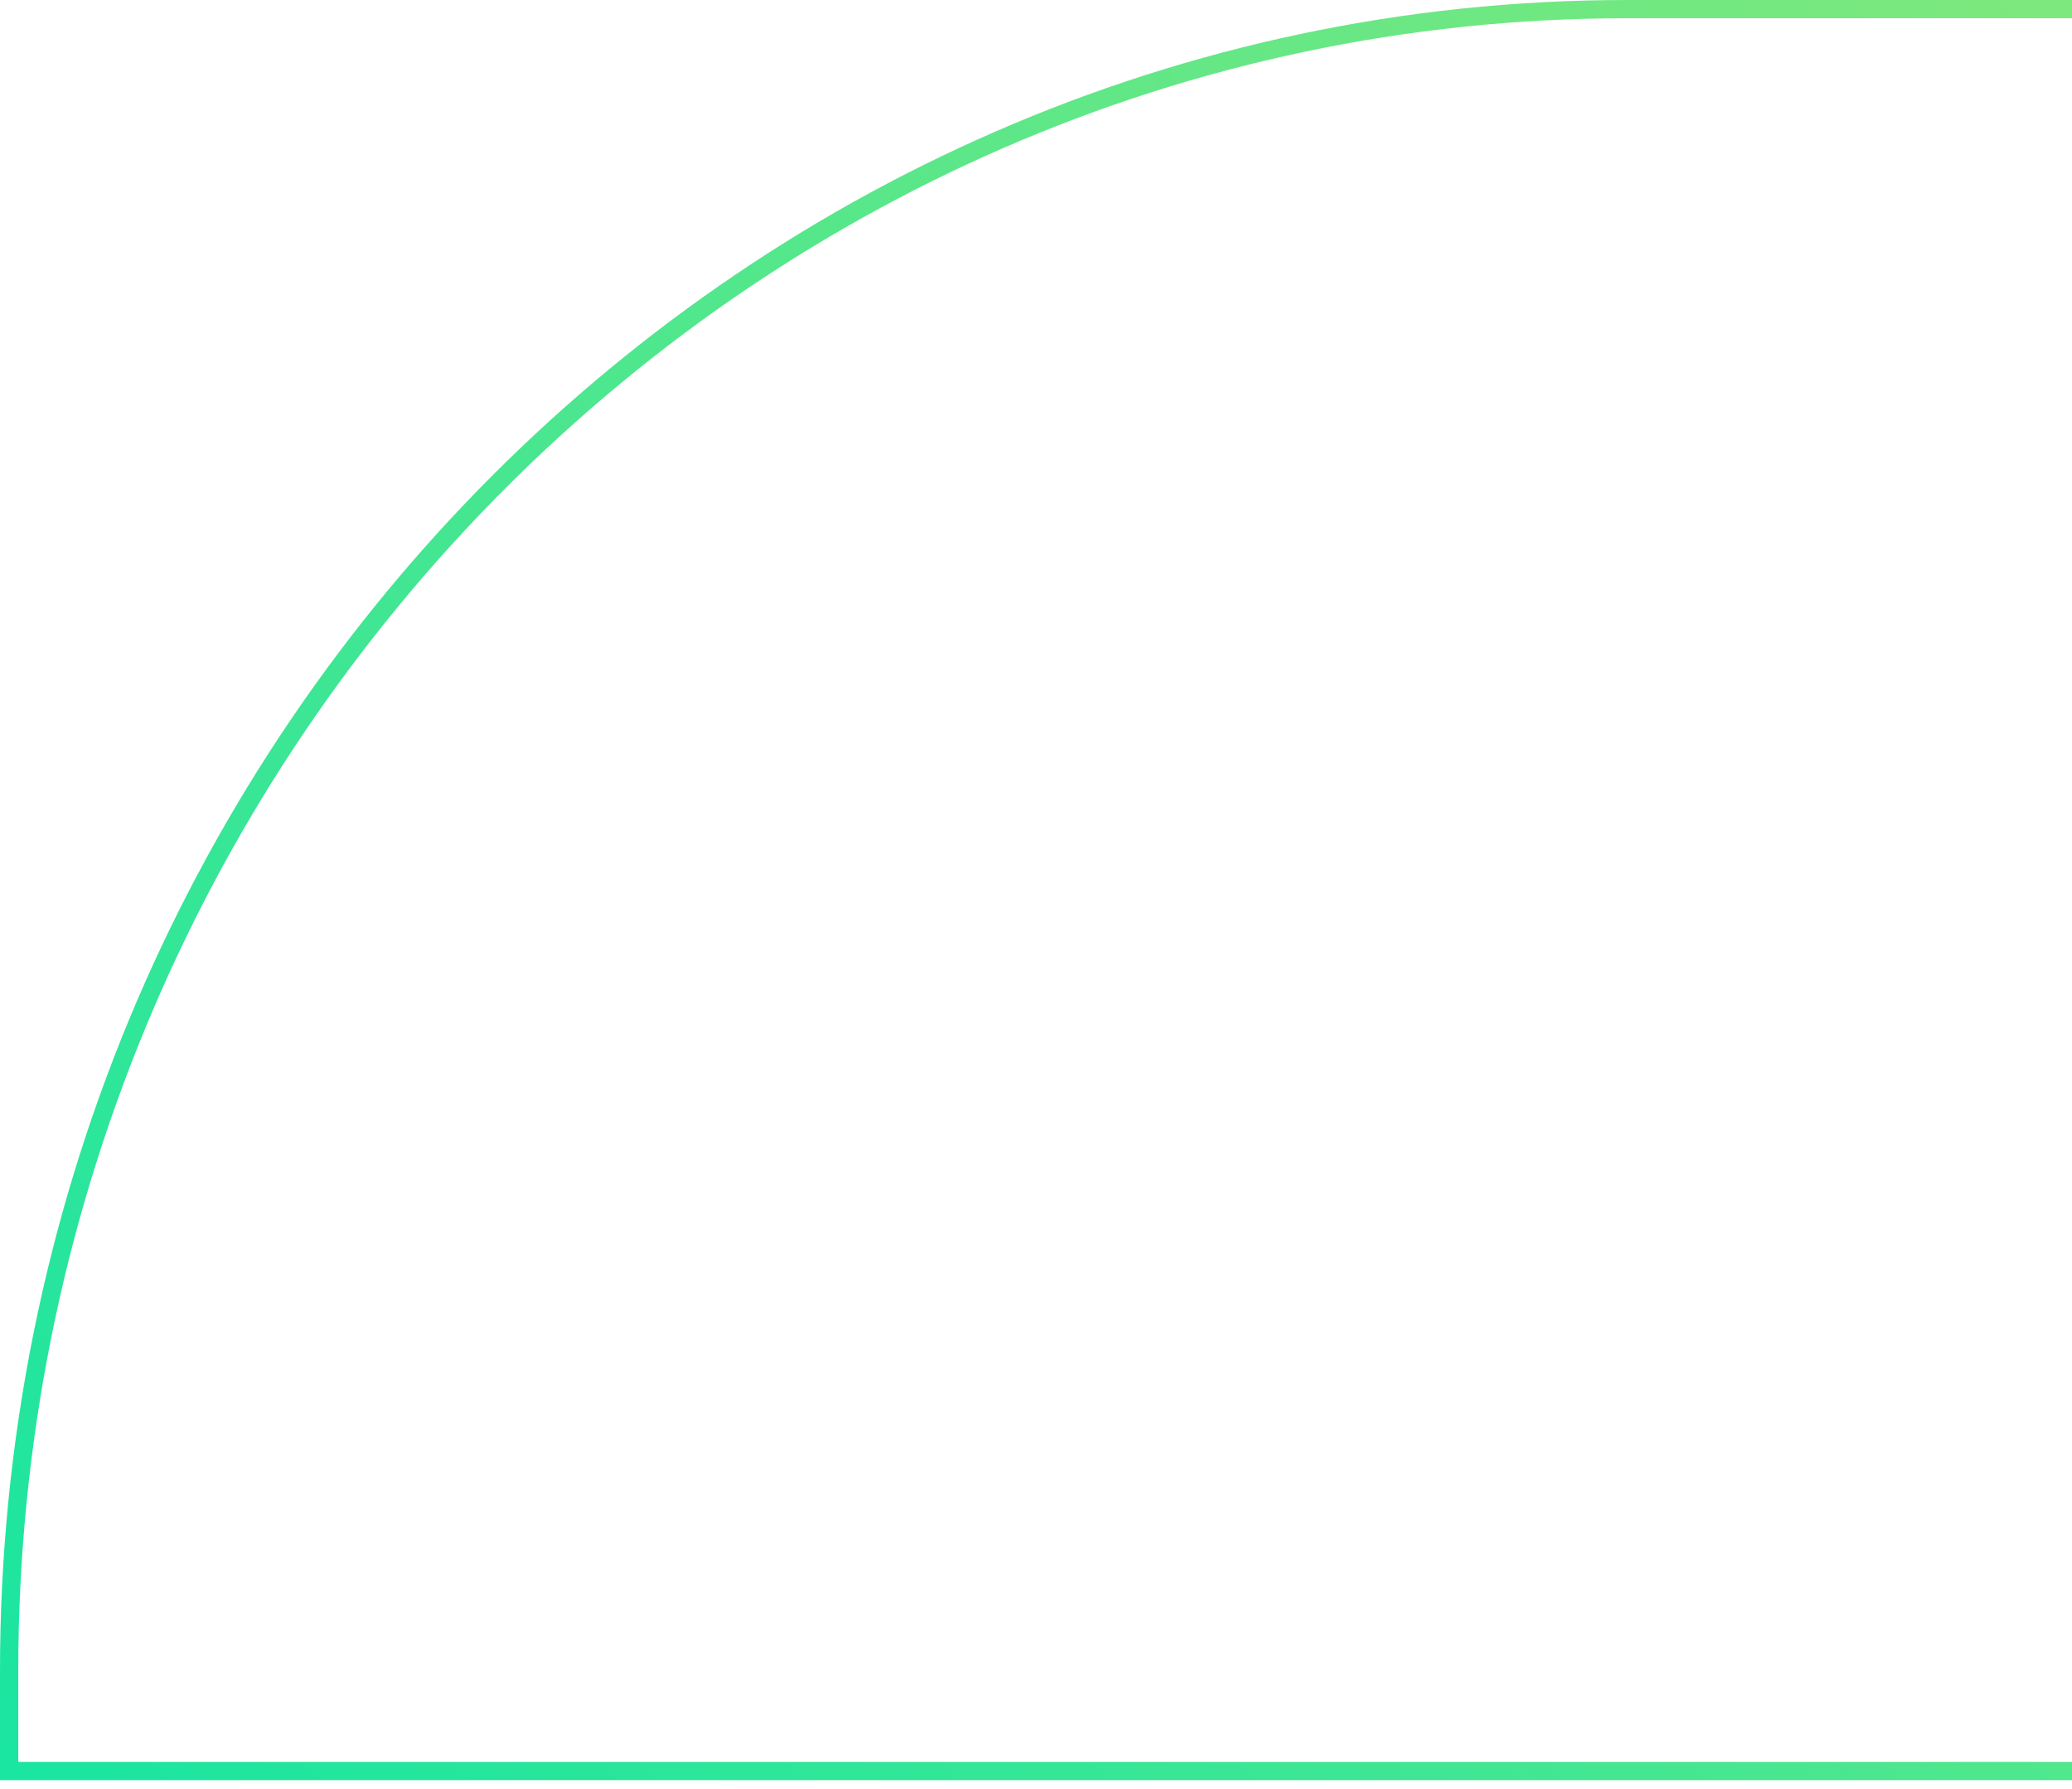 <svg width="227" height="196" viewBox="0 0 227 196" fill="none" xmlns="http://www.w3.org/2000/svg">
<path d="M1 183.123C1 82.591 80.903 1 178.244 1L228.389 1L228.389 194.067L1 194.067L1 183.123Z" stroke="url(#paint0_linear_29_1238)" stroke-width="2"/>
<defs>
<linearGradient id="paint0_linear_29_1238" x1="2" y1="193.067" x2="215.256" y2="-10.698" gradientUnits="userSpaceOnUse">
<stop stop-color="#1AE5A1"/>
<stop offset="1" stop-color="#7DE87D"/>
</linearGradient>
</defs>
</svg>
